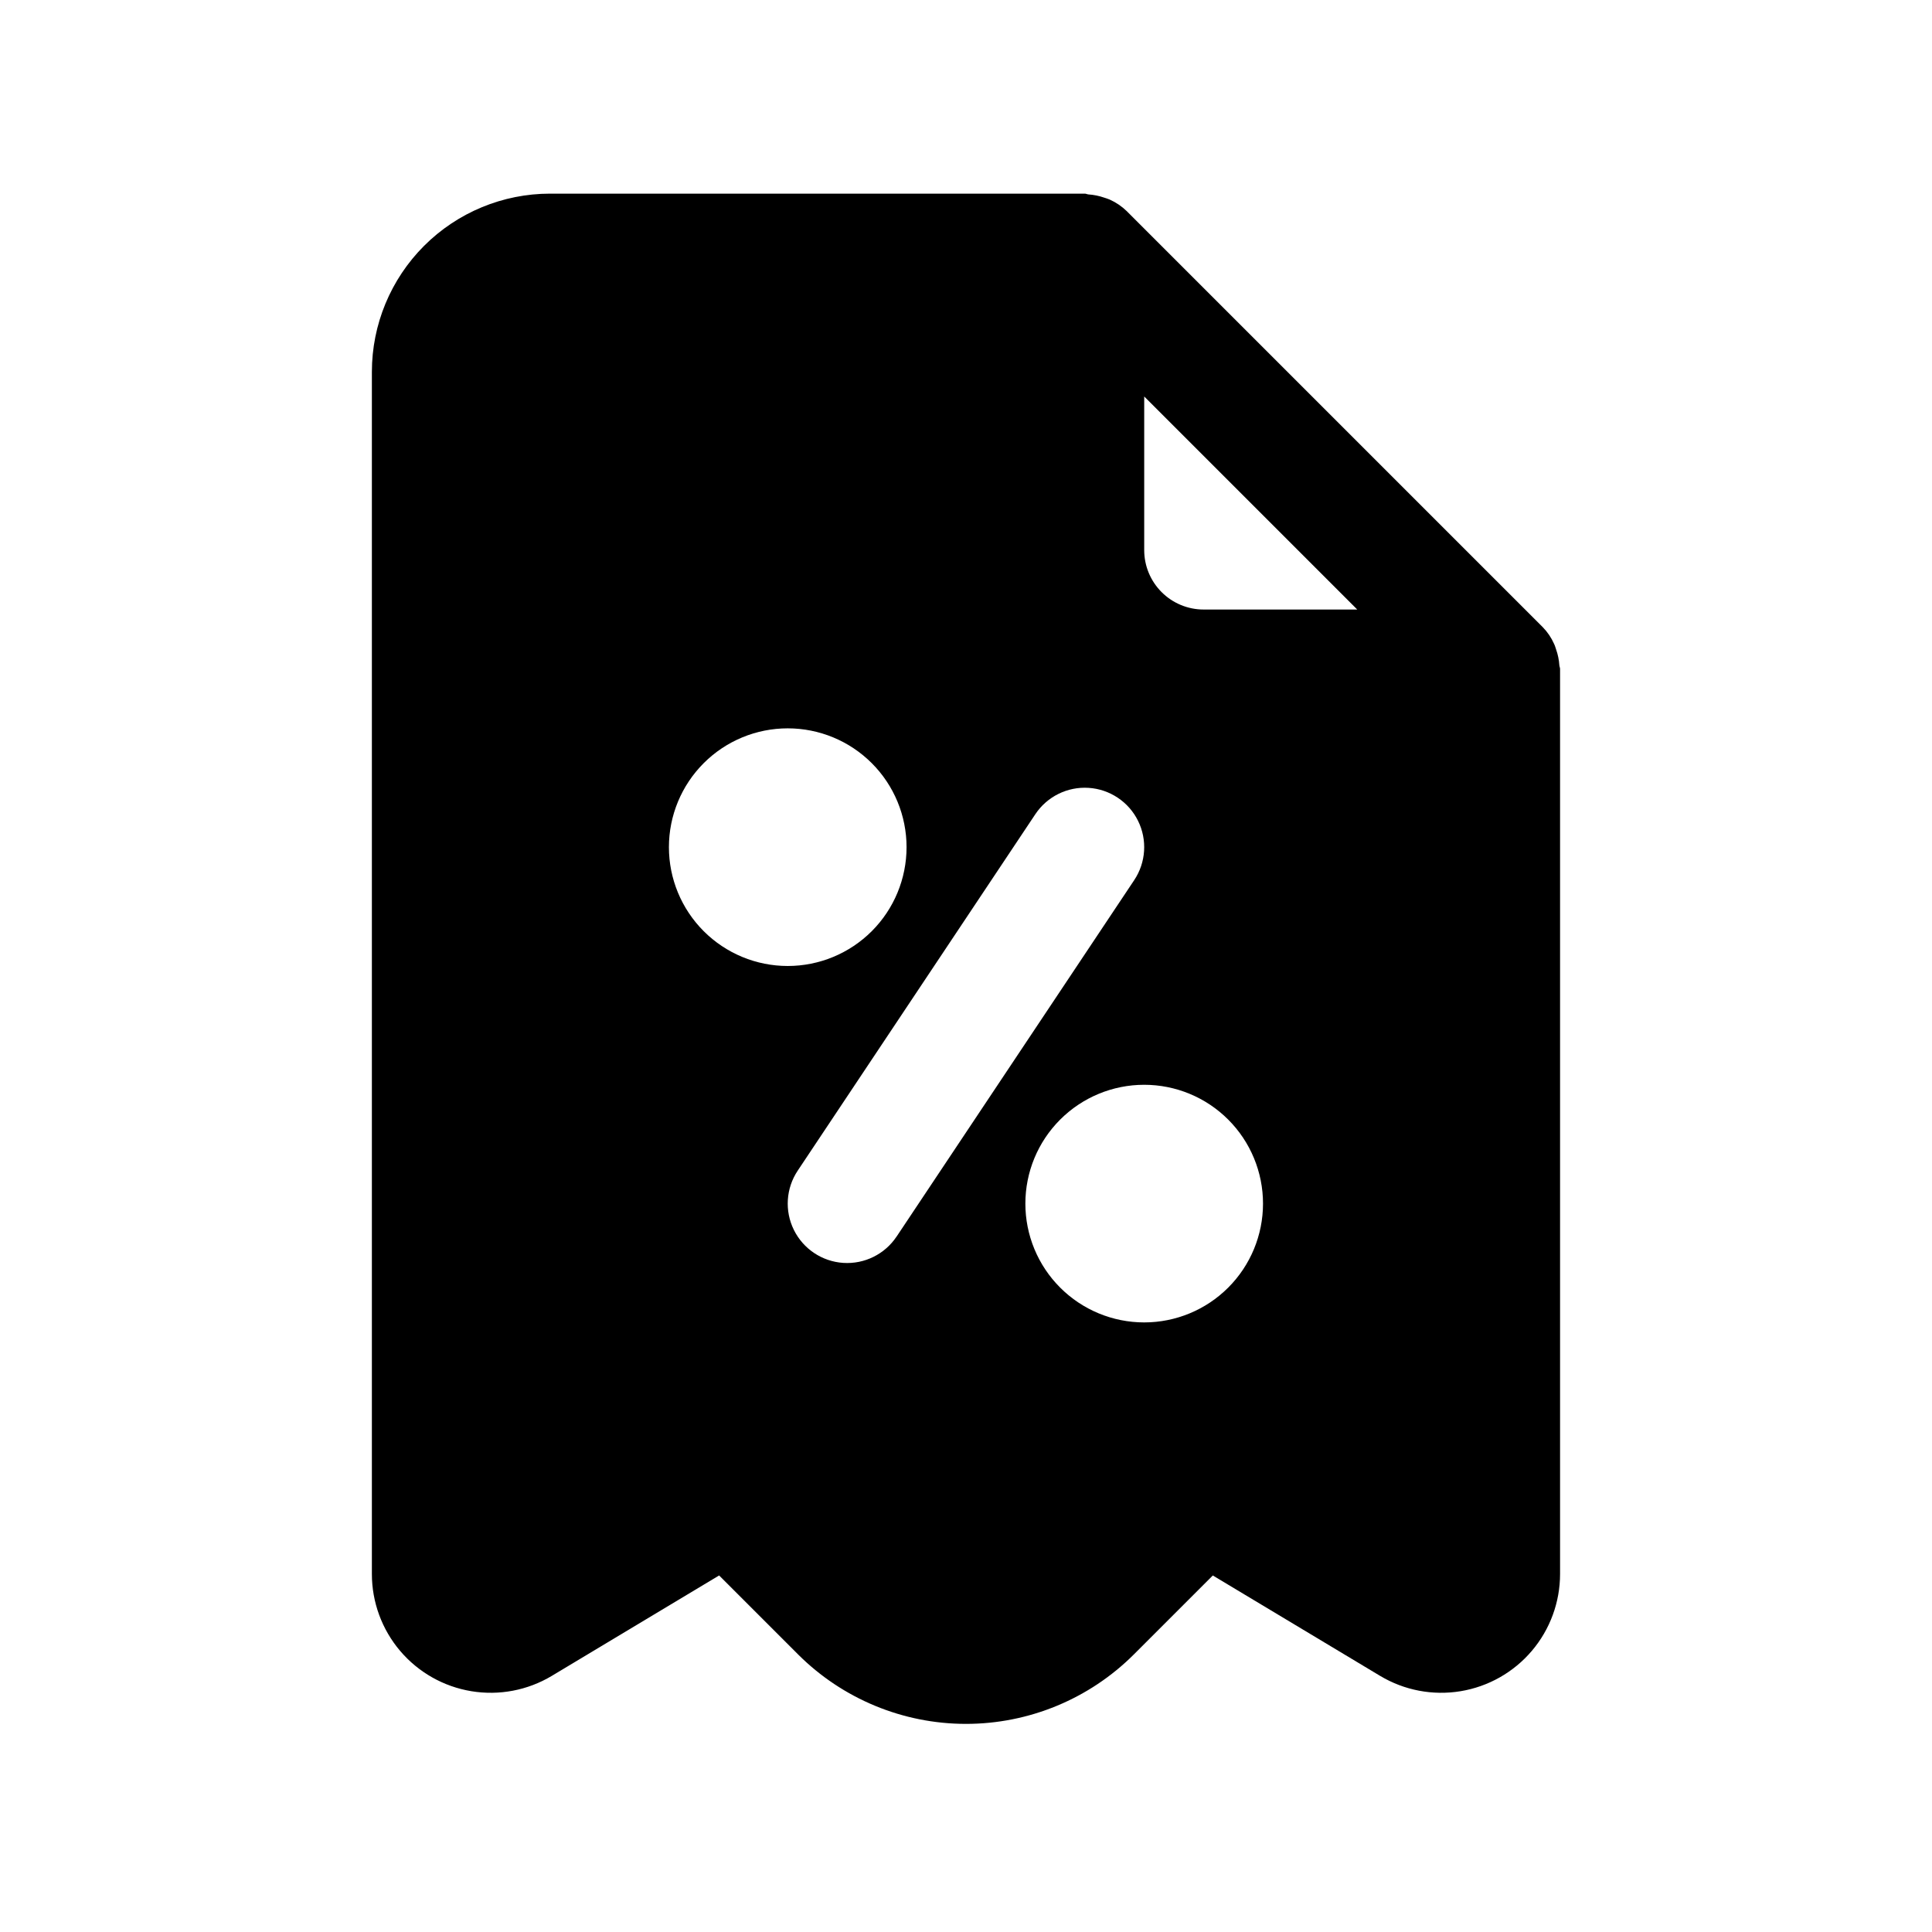<?xml version="1.0" encoding="UTF-8"?>
<!-- Uploaded to: SVG Find, www.svgrepo.com, Generator: SVG Find Mixer Tools -->
<svg fill="#000000" width="800px" height="800px" version="1.1" viewBox="144 144 512 512" xmlns="http://www.w3.org/2000/svg">
 <path d="m555.86 314.66c-0.734-1.664-1.766-3.184-3.039-4.484l-110.21-110.21v-0.004c-1.316-1.277-2.844-2.316-4.519-3.07-0.48-0.195-0.977-0.371-1.477-0.52-1.348-0.469-2.75-0.754-4.176-0.848-0.344-0.031-0.629-0.207-0.957-0.207h-141.7c-12.527 0-24.539 4.977-33.398 13.836-8.855 8.859-13.832 20.871-13.832 33.398v318.57c0 7.461 2.652 14.684 7.481 20.375 4.828 5.688 11.523 9.48 18.887 10.691 7.363 1.215 14.922-0.227 21.32-4.066l44.336-26.609 20.891 20.891v0.004c11.812 11.805 27.828 18.438 44.527 18.438s32.715-6.633 44.523-18.438l20.891-20.891 44.336 26.609v-0.004c6.398 3.84 13.957 5.281 21.32 4.066 7.363-1.211 14.059-5.004 18.887-10.691 4.832-5.691 7.481-12.914 7.481-20.375v-239.85c0-0.348-0.172-0.629-0.188-0.977-0.094-1.418-0.379-2.816-0.852-4.156-0.172-0.504-0.297-0.992-0.535-1.48zm-92.887-9.129c-4.176 0-8.184-1.66-11.133-4.613-2.953-2.953-4.613-6.957-4.613-11.133v-40.715l56.457 56.461zm-141.7 62.977h-0.004c0-8.352 3.32-16.363 9.223-22.266 5.906-5.906 13.914-9.223 22.266-9.223s16.359 3.316 22.266 9.223c5.906 5.902 9.223 13.914 9.223 22.266 0 8.352-3.316 16.359-9.223 22.266-5.906 5.902-13.914 9.223-22.266 9.223s-16.359-3.32-22.266-9.223c-5.902-5.906-9.223-13.914-9.223-22.266zm60.332 103.2-0.004-0.004c-3.121 4.68-8.504 7.34-14.117 6.977-5.613-0.363-10.605-3.695-13.098-8.738-2.492-5.043-2.106-11.031 1.016-15.711l62.977-94.465c3.121-4.68 8.504-7.34 14.117-6.977 5.613 0.363 10.609 3.695 13.098 8.738 2.492 5.043 2.106 11.035-1.016 15.715zm65.617 22.746c-8.352 0-16.359-3.316-22.266-9.223-5.906-5.902-9.223-13.914-9.223-22.262 0-8.352 3.316-16.363 9.223-22.266 5.906-5.906 13.914-9.223 22.266-9.223 8.352 0 16.359 3.316 22.266 9.223 5.906 5.902 9.223 13.914 9.223 22.266 0 8.348-3.316 16.359-9.223 22.262-5.906 5.906-13.914 9.223-22.266 9.223z"/>
</svg>